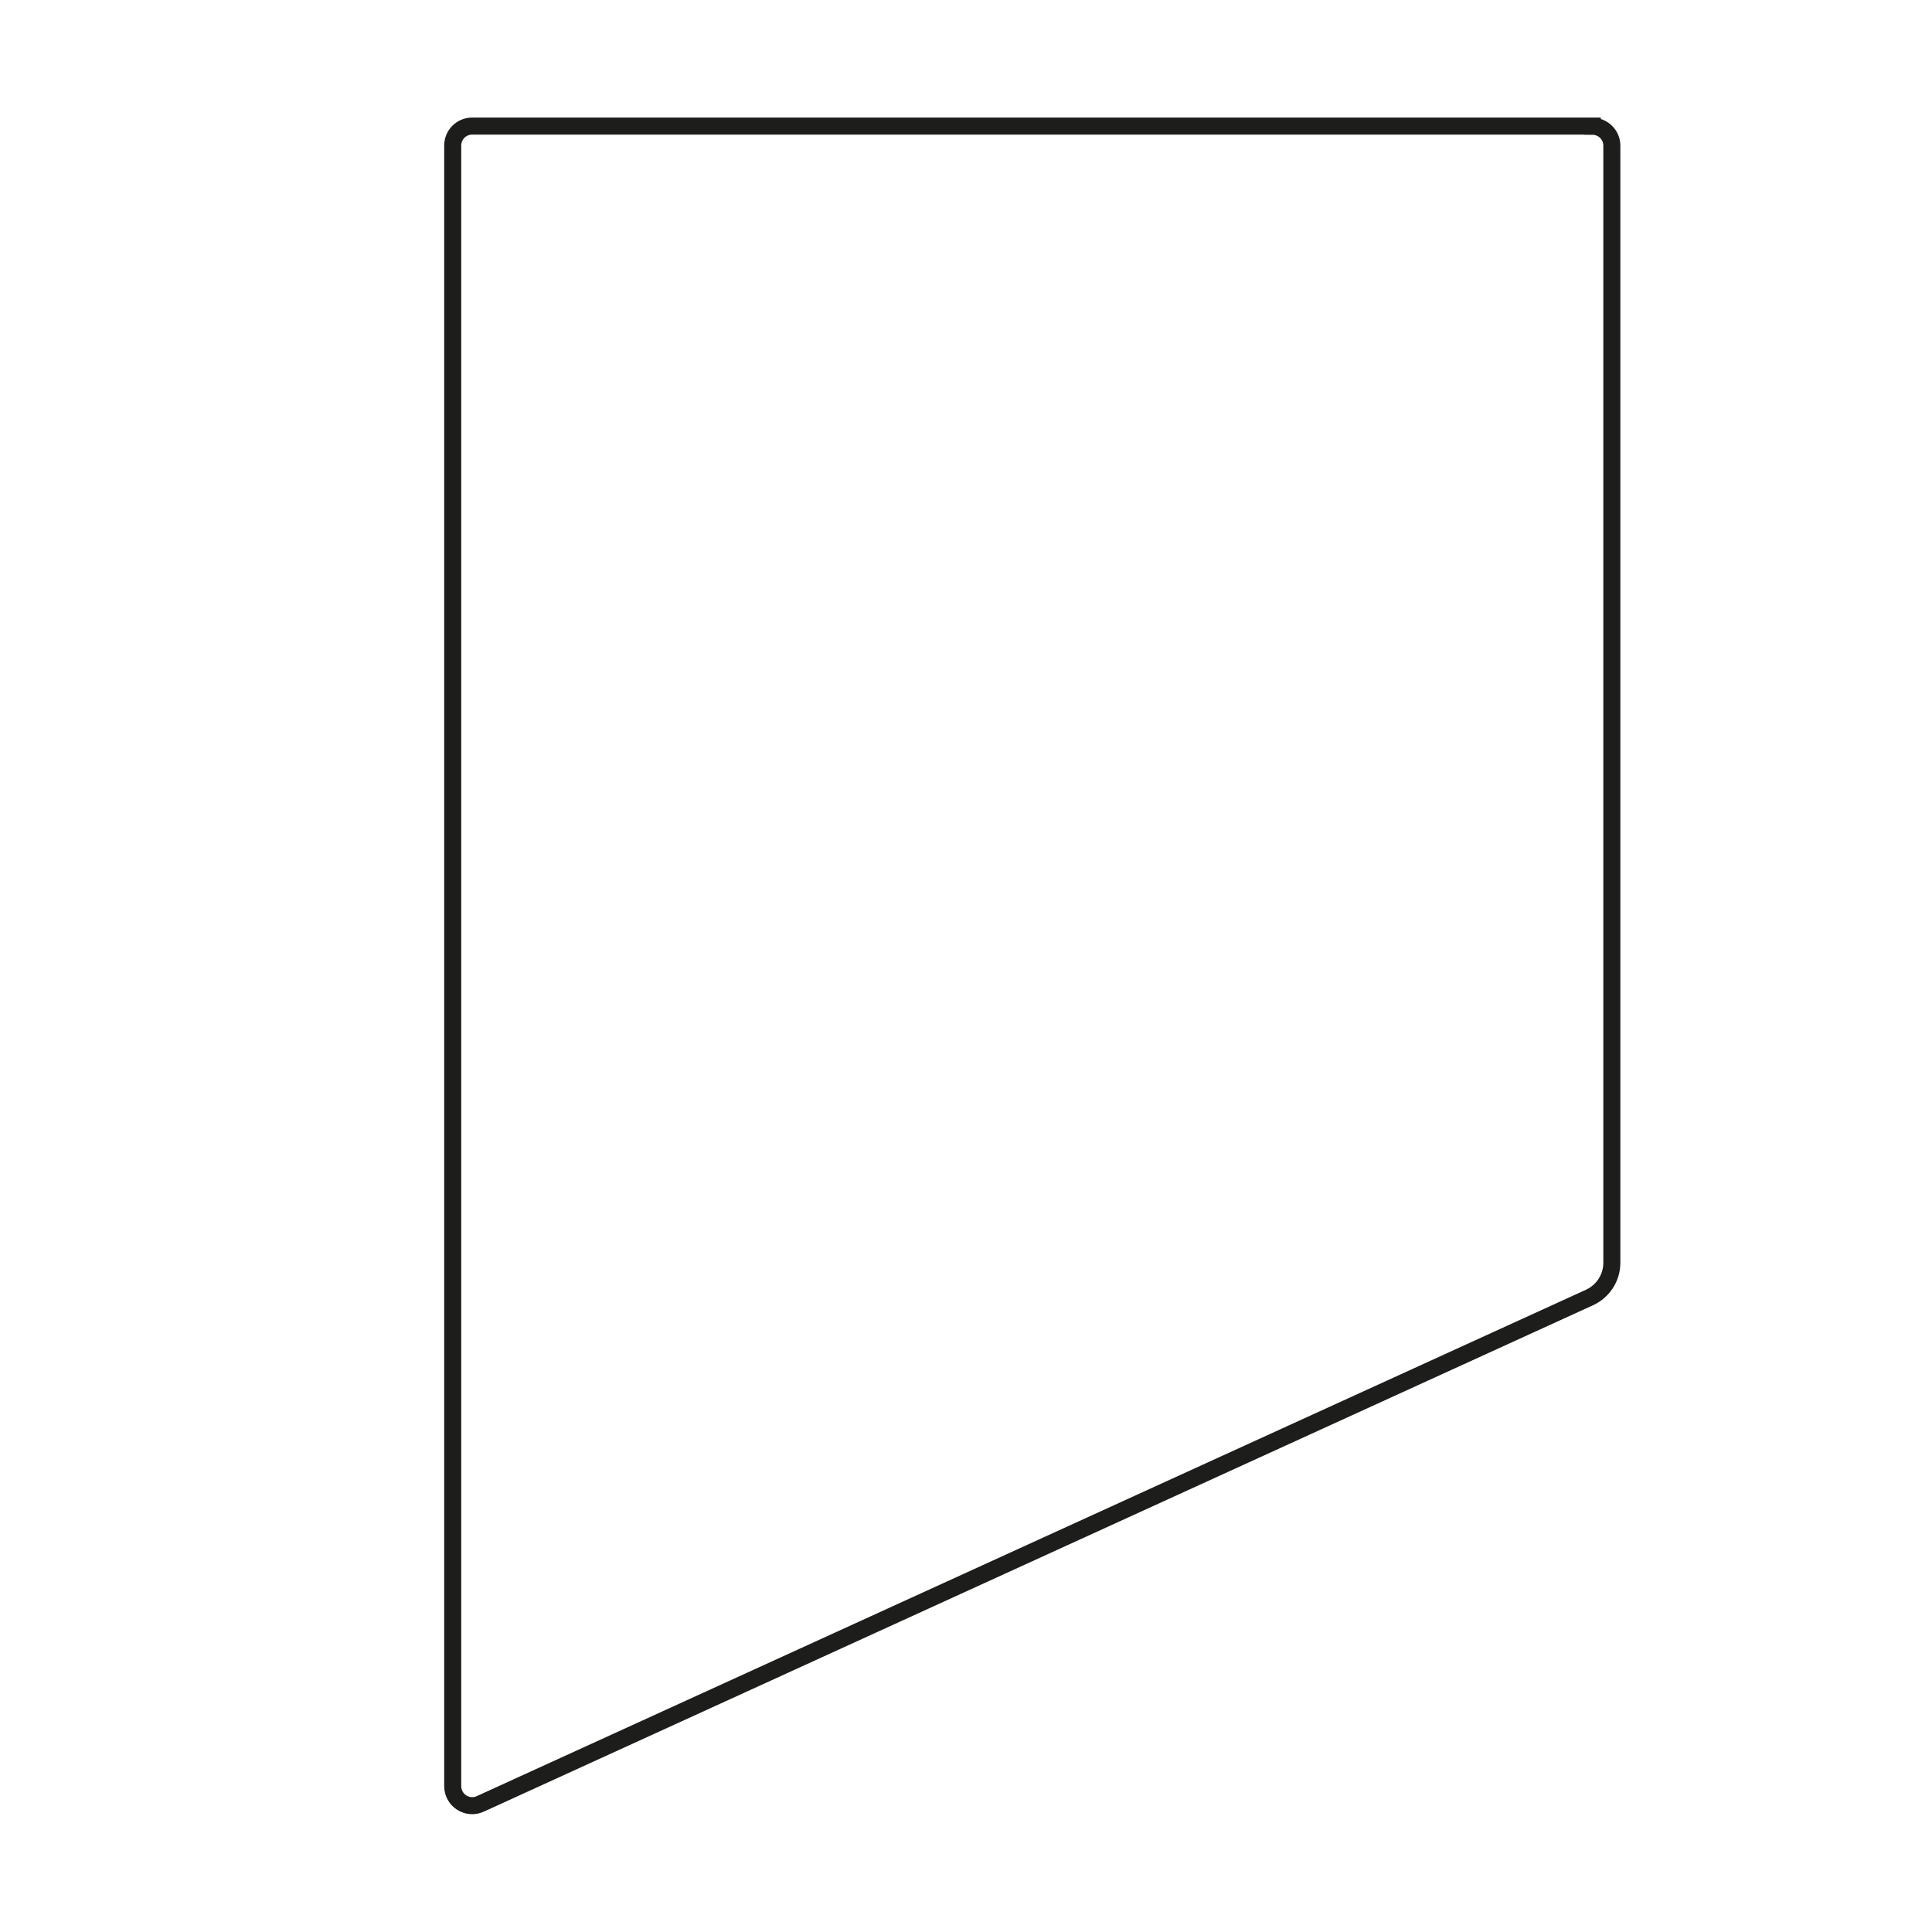 <?xml version="1.0" encoding="UTF-8"?>
<svg id="Ebene_1" data-name="Ebene 1" xmlns="http://www.w3.org/2000/svg" viewBox="0 0 113.39 113.39">
  <defs>
    <style>
      .cls-1 {
        fill: none;
        stroke: #1d1d1b;
        stroke-miterlimit: 10;
      }
    </style>
  </defs>
  <path class="cls-1" d="M93.46,7.4H27.71c-.63,0-1.14.51-1.14,1.14v96.29c0,.83.86,1.39,1.62,1.04l65.1-29.72c.8-.37,1.31-1.16,1.31-2.04V8.55c0-.63-.51-1.14-1.14-1.14Z"/>
</svg>